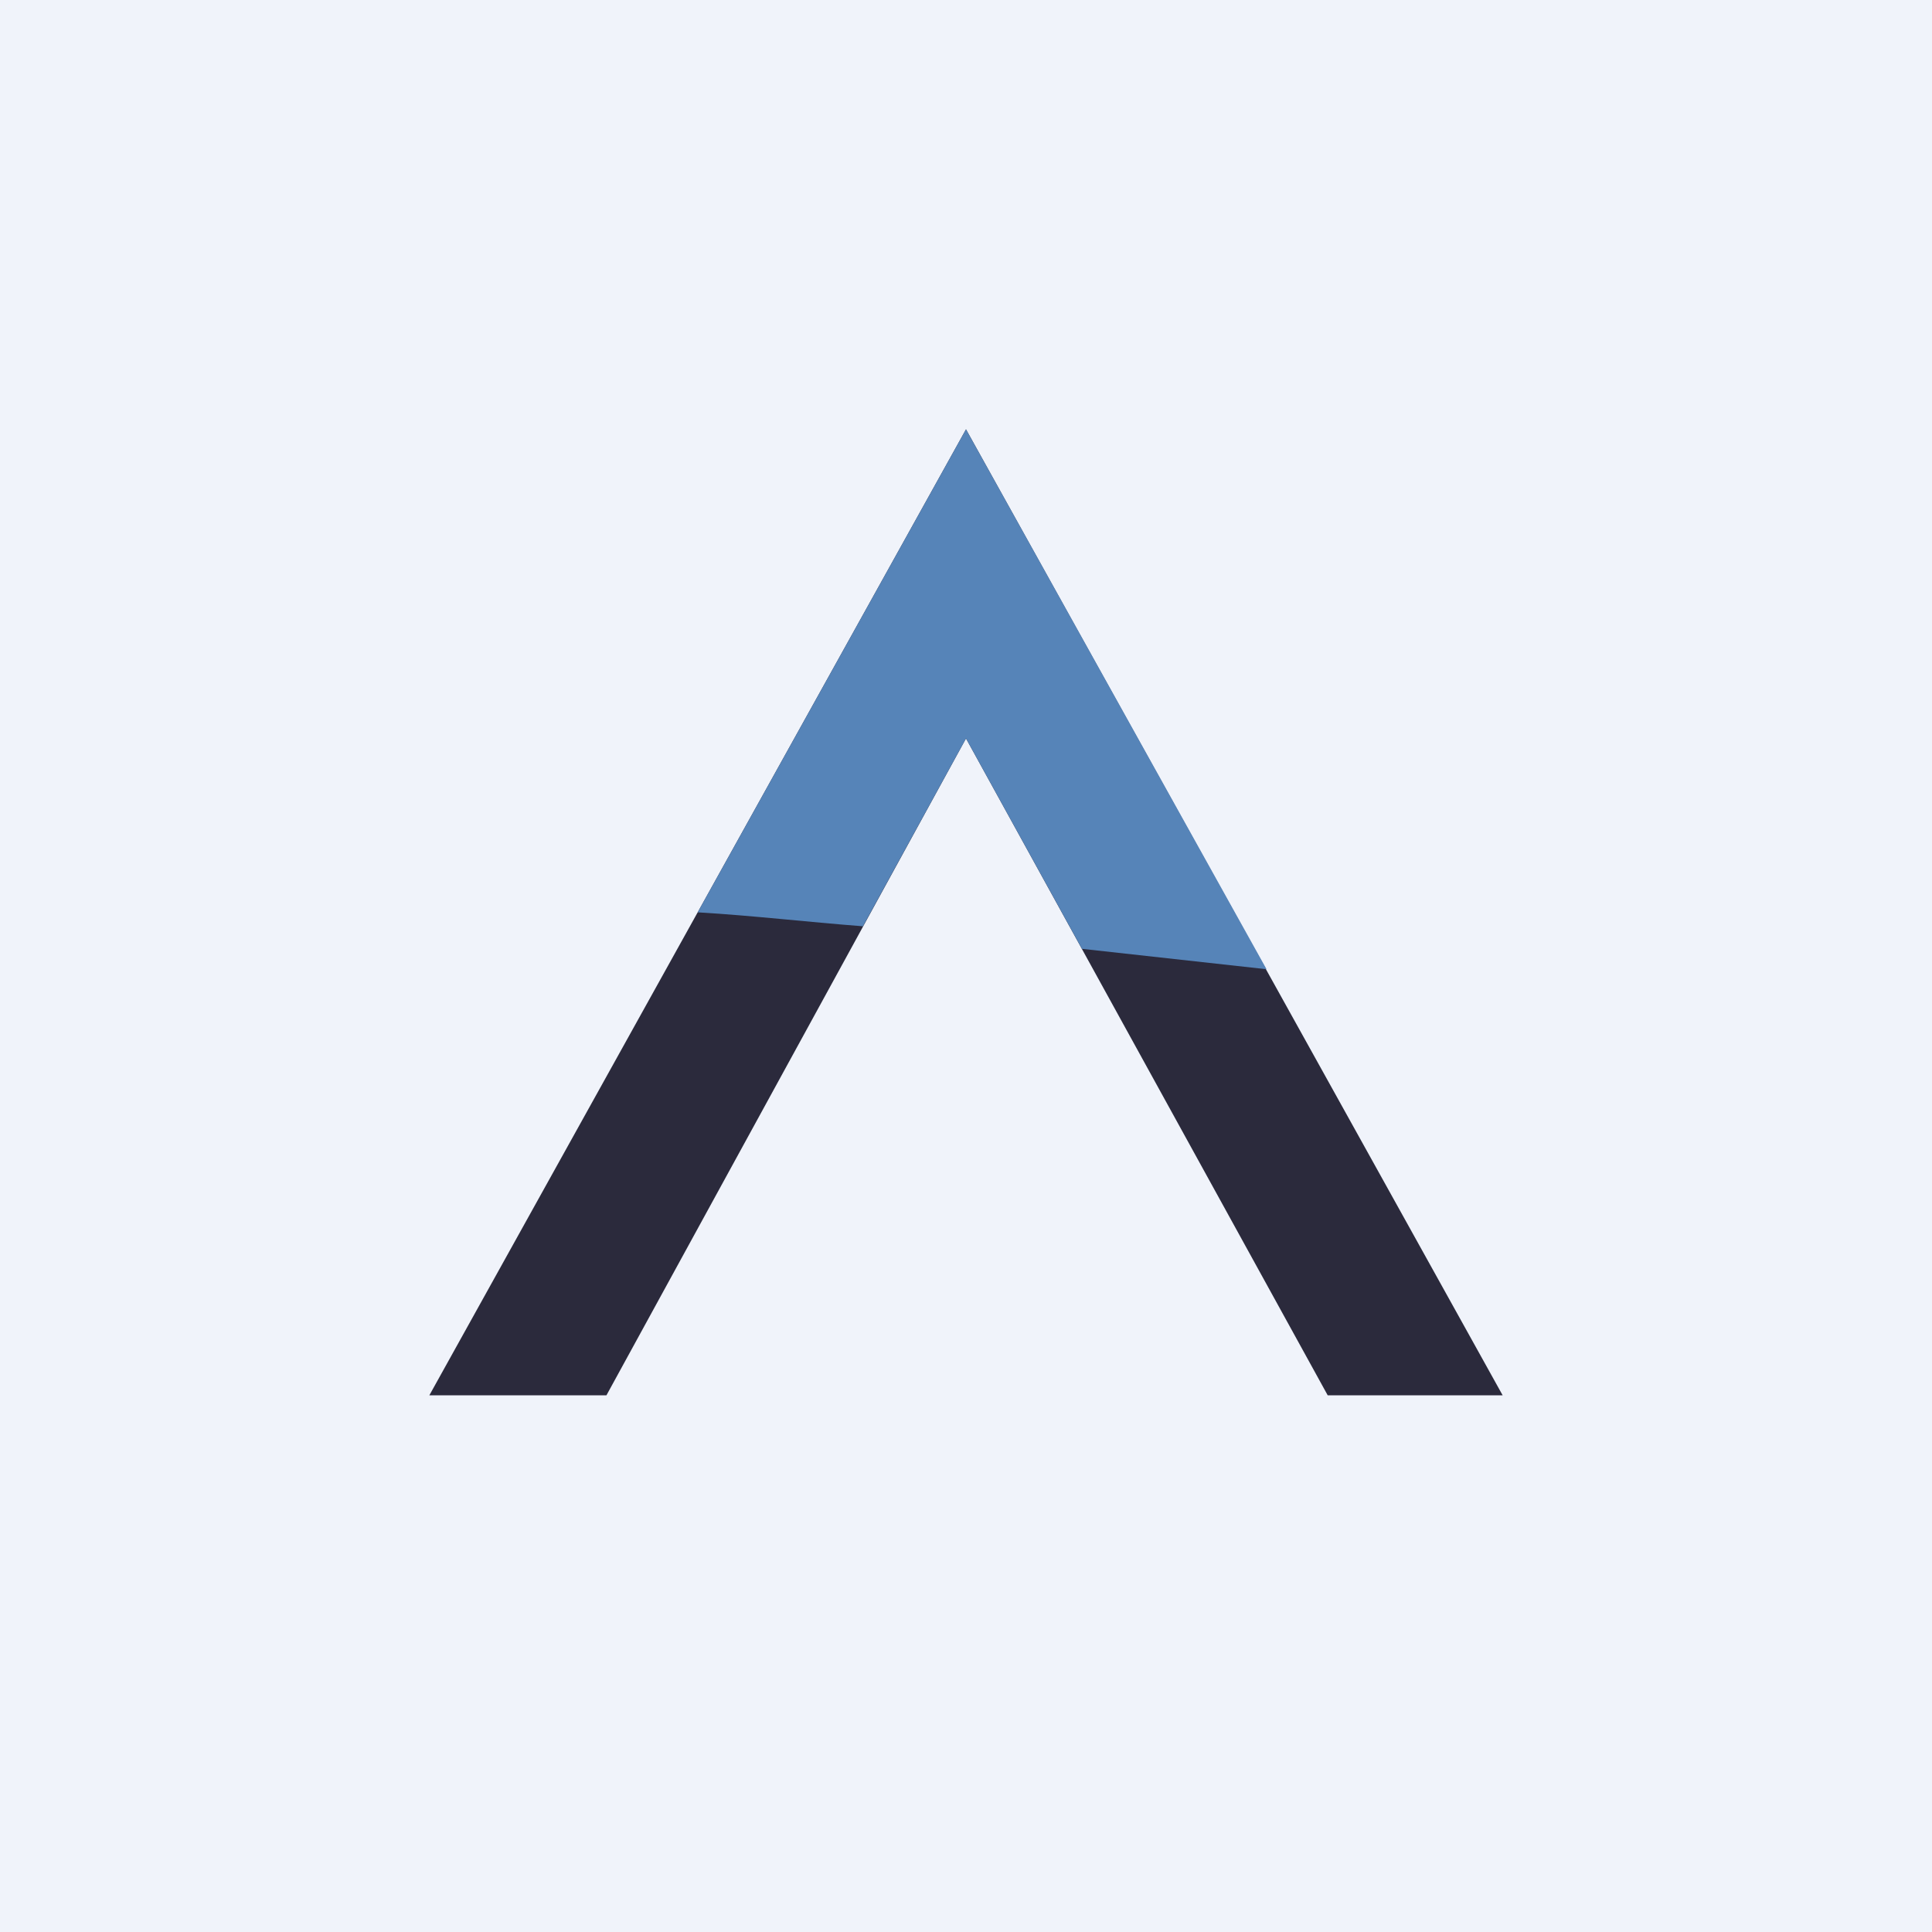 <!-- by TradingView --><svg xmlns="http://www.w3.org/2000/svg" width="18" height="18"><path fill="#F0F3FA" d="M0 0h18v18H0z"/><path d="M9 4l-5 9h1.65L9 6.88 12.37 13H14L9 4z" fill="#2B2A3C"/><path d="M6.5 8.5L9 4l2.8 5.03-1.72-.19L9 6.88l-.96 1.75c-.52-.04-1.03-.1-1.54-.13z" fill="#5684B8"/></svg>